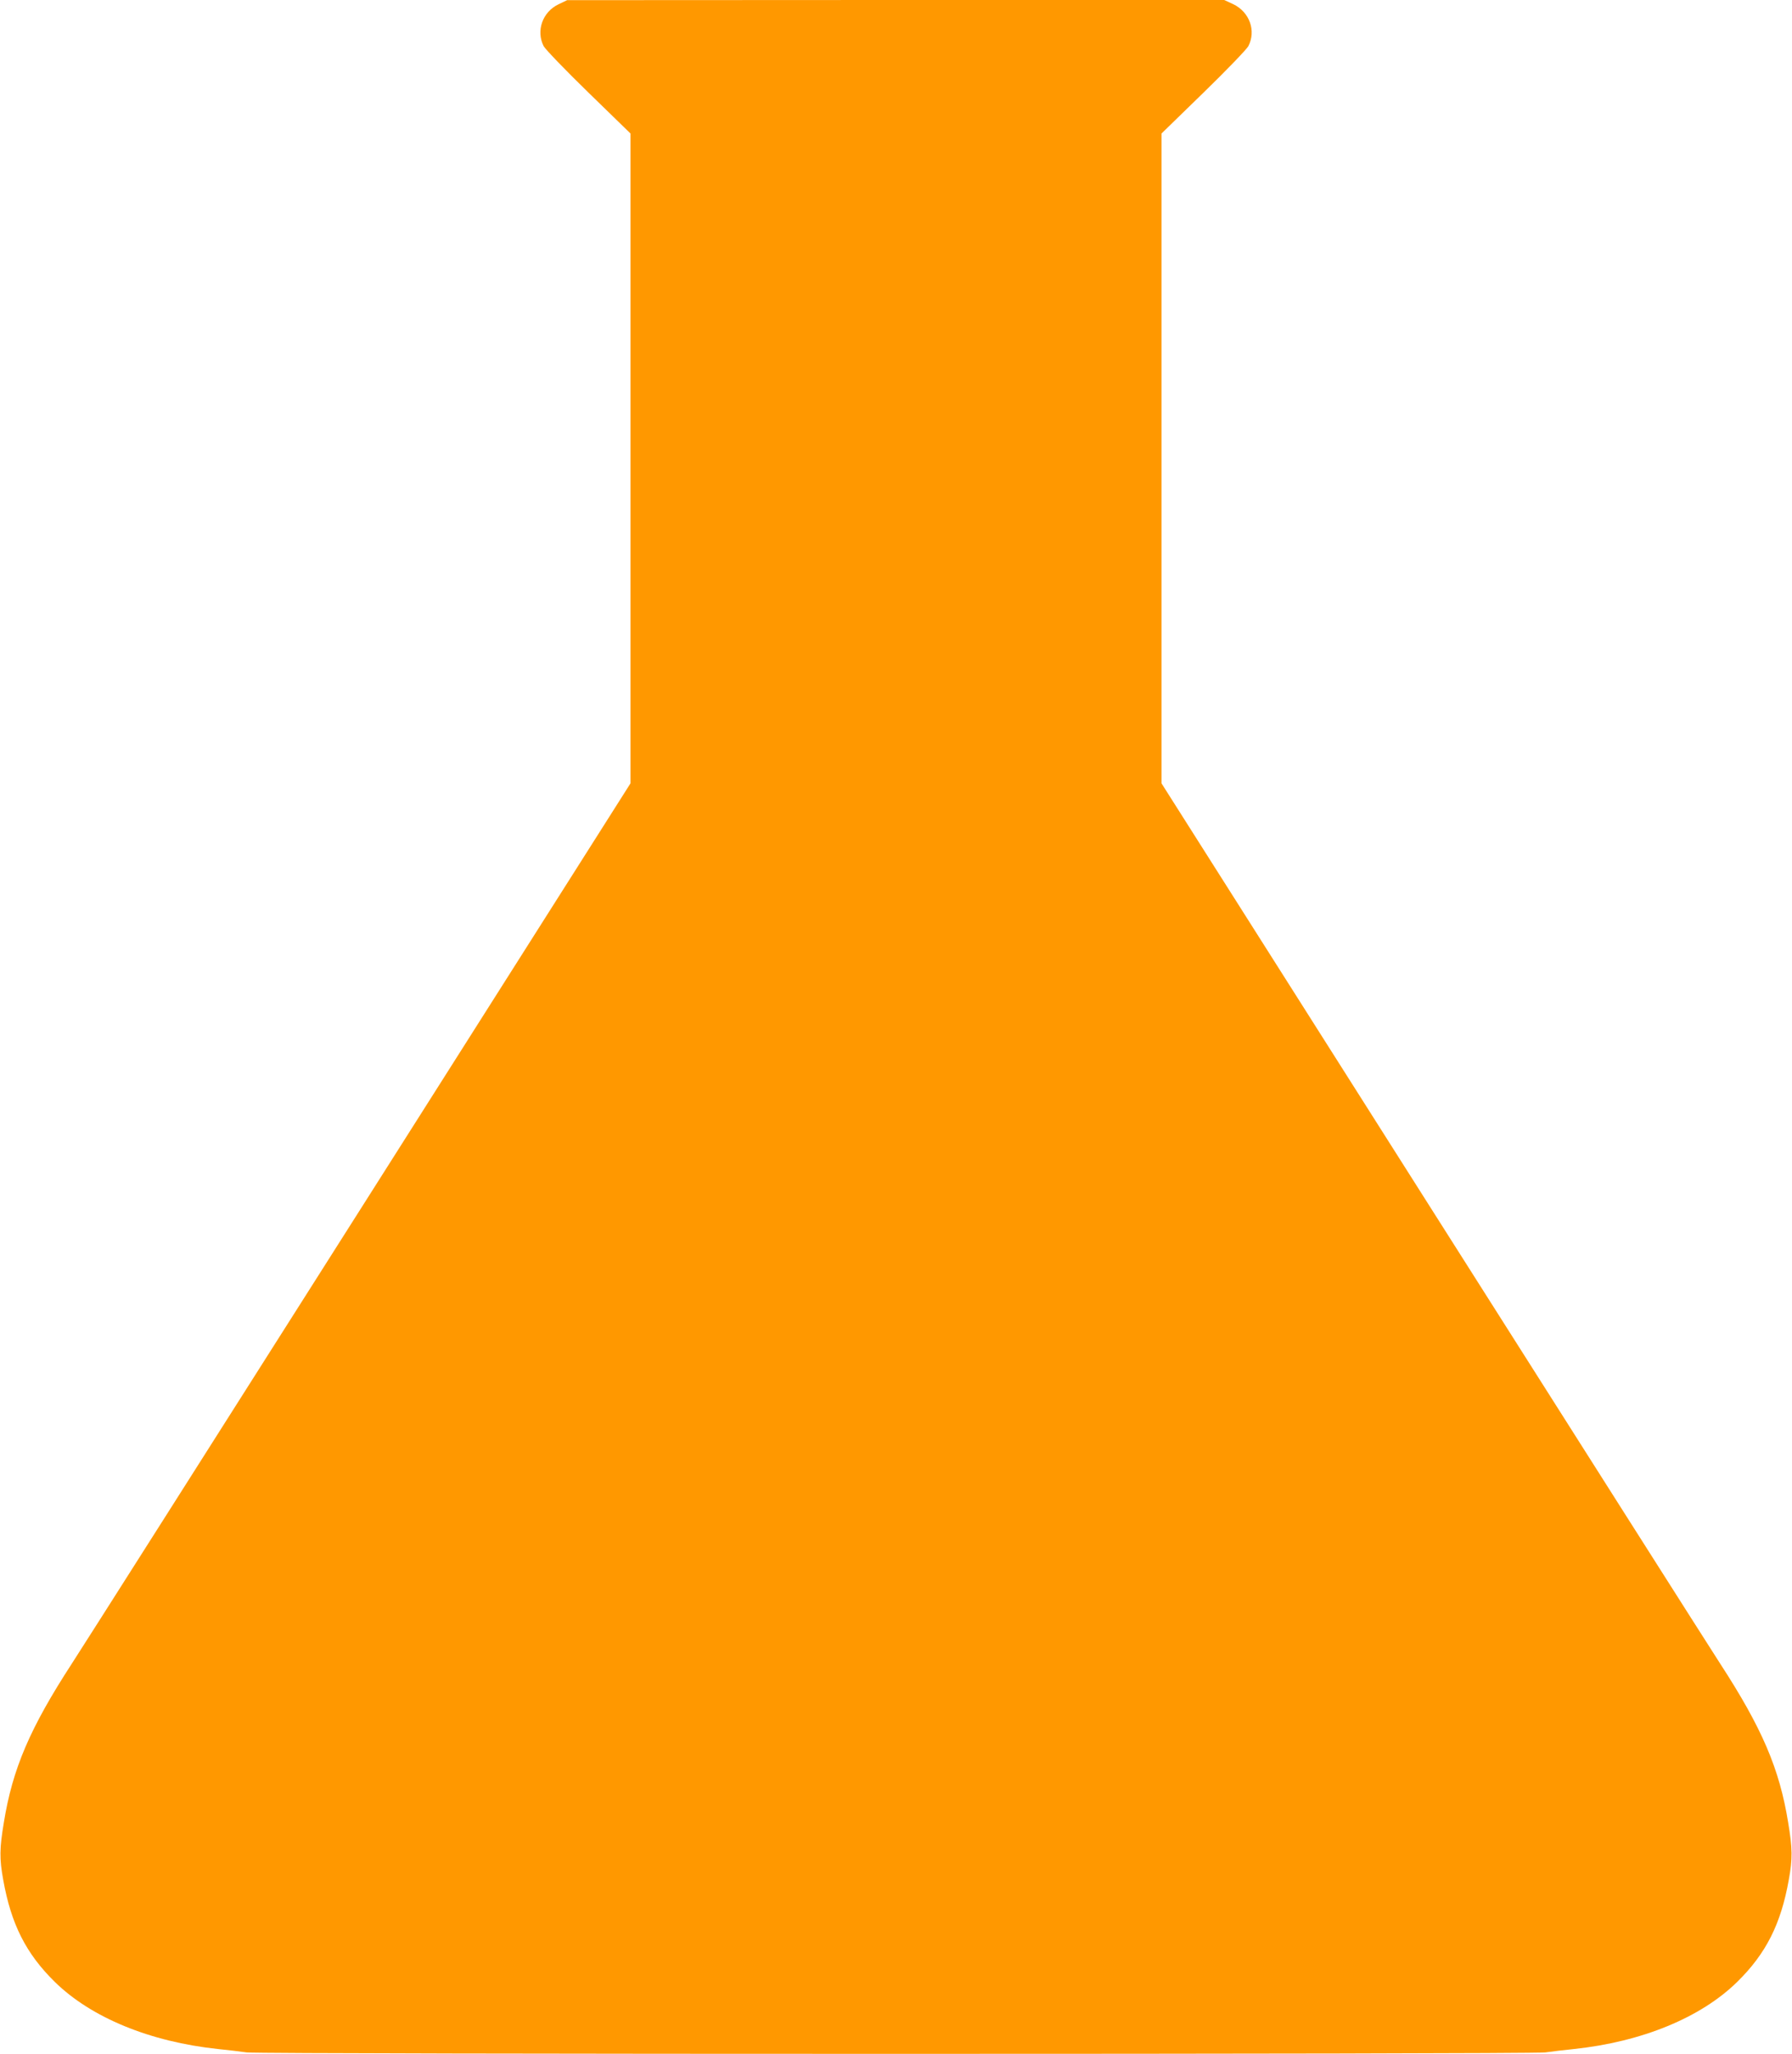 <?xml version="1.0" standalone="no"?>
<!DOCTYPE svg PUBLIC "-//W3C//DTD SVG 20010904//EN"
 "http://www.w3.org/TR/2001/REC-SVG-20010904/DTD/svg10.dtd">
<svg version="1.0" xmlns="http://www.w3.org/2000/svg"
 width="1117pt" height="1280pt" viewBox="0 0 1117 1280"
 preserveAspectRatio="xMidYMid meet">
<g transform="translate(0,1280) scale(0.1,-0.1)"
fill="#ff9800" stroke="none">
<path d="M3481 12773 c-100 -48 -141 -166 -92 -261 11 -20 137 -151 280 -290
l261 -254 0 -2025 0 -2025 -1682 -2652 c-925 -1458 -1734 -2732 -1799 -2832
-262 -403 -371 -657 -425 -992 -27 -161 -28 -226 -4 -357 49 -276 142 -460
321 -636 227 -223 594 -374 1019 -419 58 -6 138 -15 178 -21 99 -12 7995 -12
8094 0 40 6 120 15 178 21 425 45 792 196 1019 419 179 176 272 360 321 636
24 131 23 196 -4 357 -54 335 -163 589 -425 992 -65 100 -874 1374 -1799 2832
l-1682 2652 0 2025 0 2025 261 254 c143 139 269 270 280 290 50 96 8 213 -94
262 l-56 26 -2048 0 -2048 -1 -54 -26z"/>
</g>
</svg>
